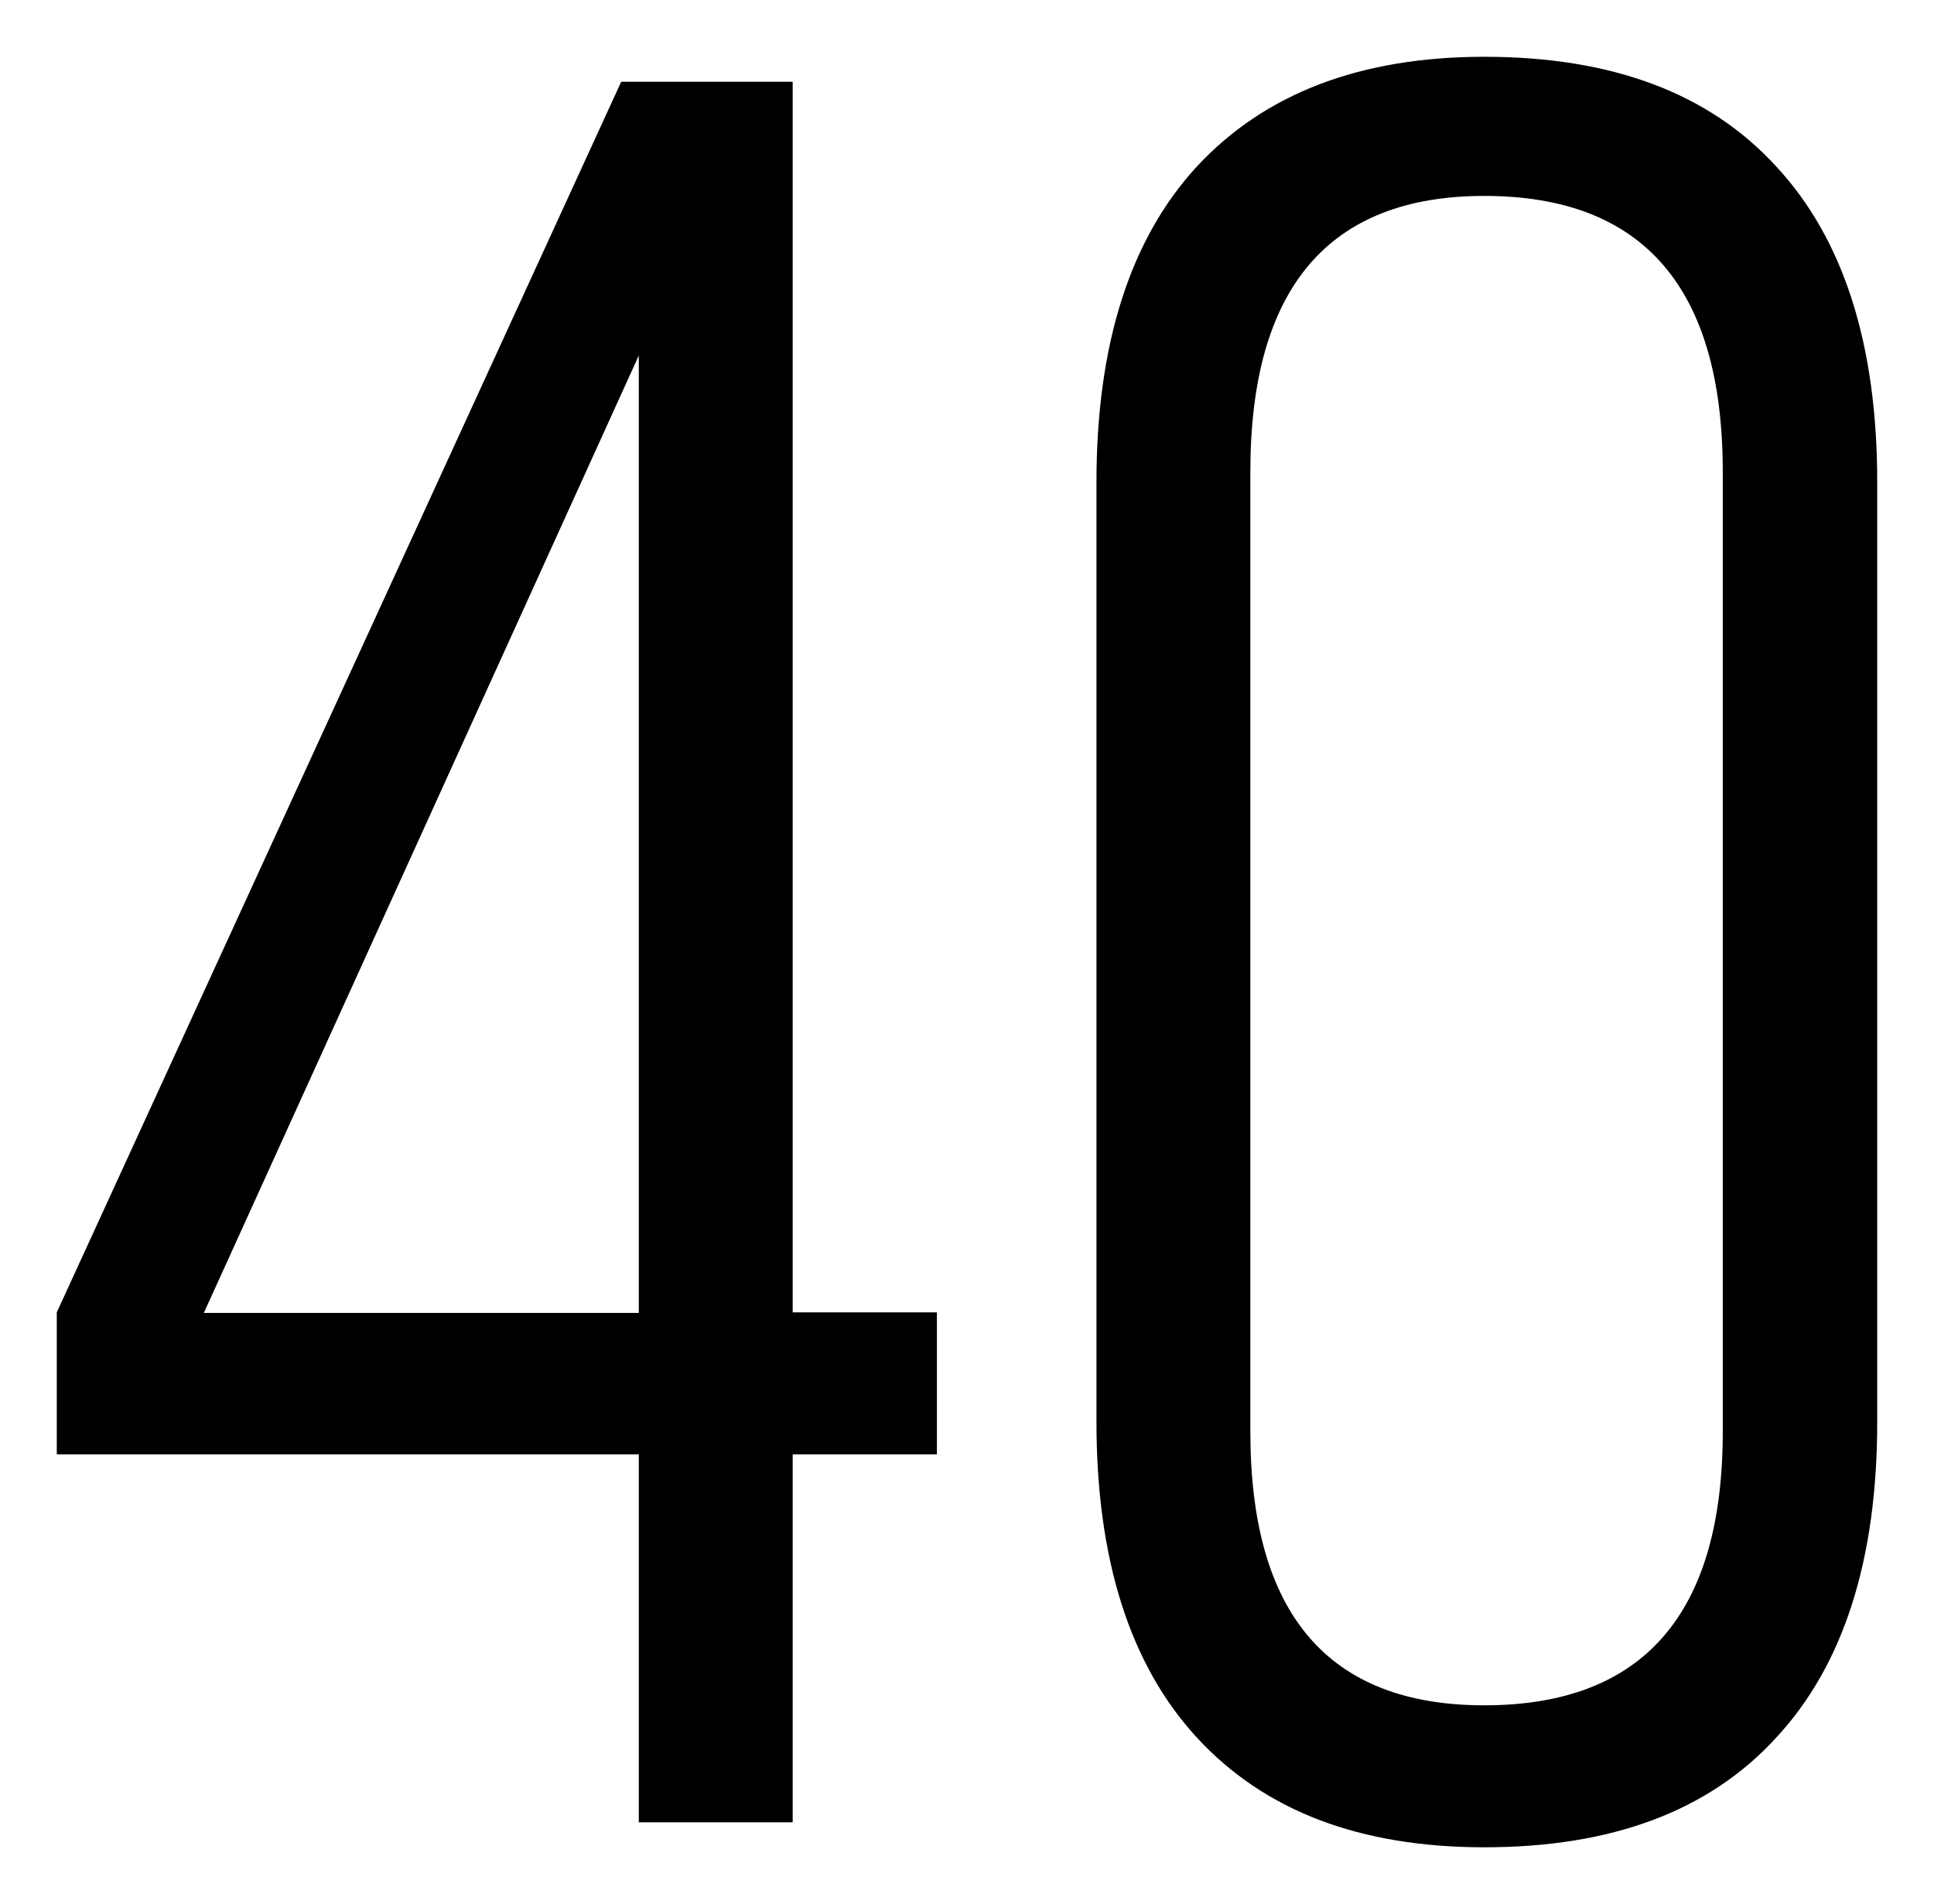 <?xml version="1.0" encoding="UTF-8"?> <svg xmlns="http://www.w3.org/2000/svg" viewBox="6147 4985 34.06 33.53"><path fill="rgb(0, 0, 0)" stroke="none" fill-opacity="1" stroke-width="1" stroke-opacity="1" clip-rule="evenodd" font-size-adjust="none" text-rendering="geometricprecision" class="fil0" id="tSvg67b7d7dc4d" title="Path 2" d="M 6160.96 5017.09 C 6160.057 5017.09 6159.153 5017.09 6158.25 5017.09 C 6158.25 5014.93 6158.25 5012.77 6158.25 5010.61 C 6154.833 5010.61 6151.417 5010.61 6148 5010.61 C 6148 5009.777 6148 5008.944 6148 5008.11 C 6151.313 5000.887 6154.627 4993.664 6157.94 4986.44 C 6158.947 4986.44 6159.953 4986.44 6160.96 4986.44 C 6160.96 4993.664 6160.96 5000.887 6160.96 5008.11 C 6161.807 5008.11 6162.653 5008.11 6163.5 5008.11 C 6163.5 5008.944 6163.5 5009.777 6163.5 5010.61 C 6162.653 5010.61 6161.807 5010.61 6160.96 5010.61C 6160.96 5012.77 6160.96 5014.93 6160.96 5017.09Z M 6158.25 4991.26 C 6155.697 4996.88 6153.143 5002.5 6150.59 5008.12 C 6153.143 5008.12 6155.697 5008.12 6158.25 5008.12C 6158.25 5002.5 6158.25 4996.88 6158.25 4991.26Z M 6173.14 5017.53 C 6170.95 5017.53 6169.27 5016.89 6168.08 5015.6 C 6166.9 5014.32 6166.31 5012.46 6166.31 5010.04 C 6166.31 5004.524 6166.31 4999.007 6166.31 4993.49 C 6166.31 4991.07 6166.9 4989.21 6168.08 4987.93 C 6169.27 4986.65 6170.95 4986 6173.14 4986 C 6175.39 4986 6177.1 4986.64 6178.28 4987.93 C 6179.47 4989.21 6180.06 4991.07 6180.06 4993.49 C 6180.06 4999.007 6180.06 5004.524 6180.06 5010.04 C 6180.06 5012.46 6179.47 5014.32 6178.28 5015.6C 6177.1 5016.89 6175.39 5017.53 6173.14 5017.53Z M 6173.14 5015.03 C 6175.94 5015.03 6177.34 5013.42 6177.34 5010.21 C 6177.34 5004.577 6177.34 4998.944 6177.34 4993.31 C 6177.34 4990.07 6175.94 4988.45 6173.14 4988.45 C 6170.4 4988.45 6169.02 4990.07 6169.02 4993.31 C 6169.02 4998.944 6169.02 5004.577 6169.02 5010.21C 6169.02 5013.42 6170.39 5015.03 6173.14 5015.03Z"></path><defs> </defs></svg> 